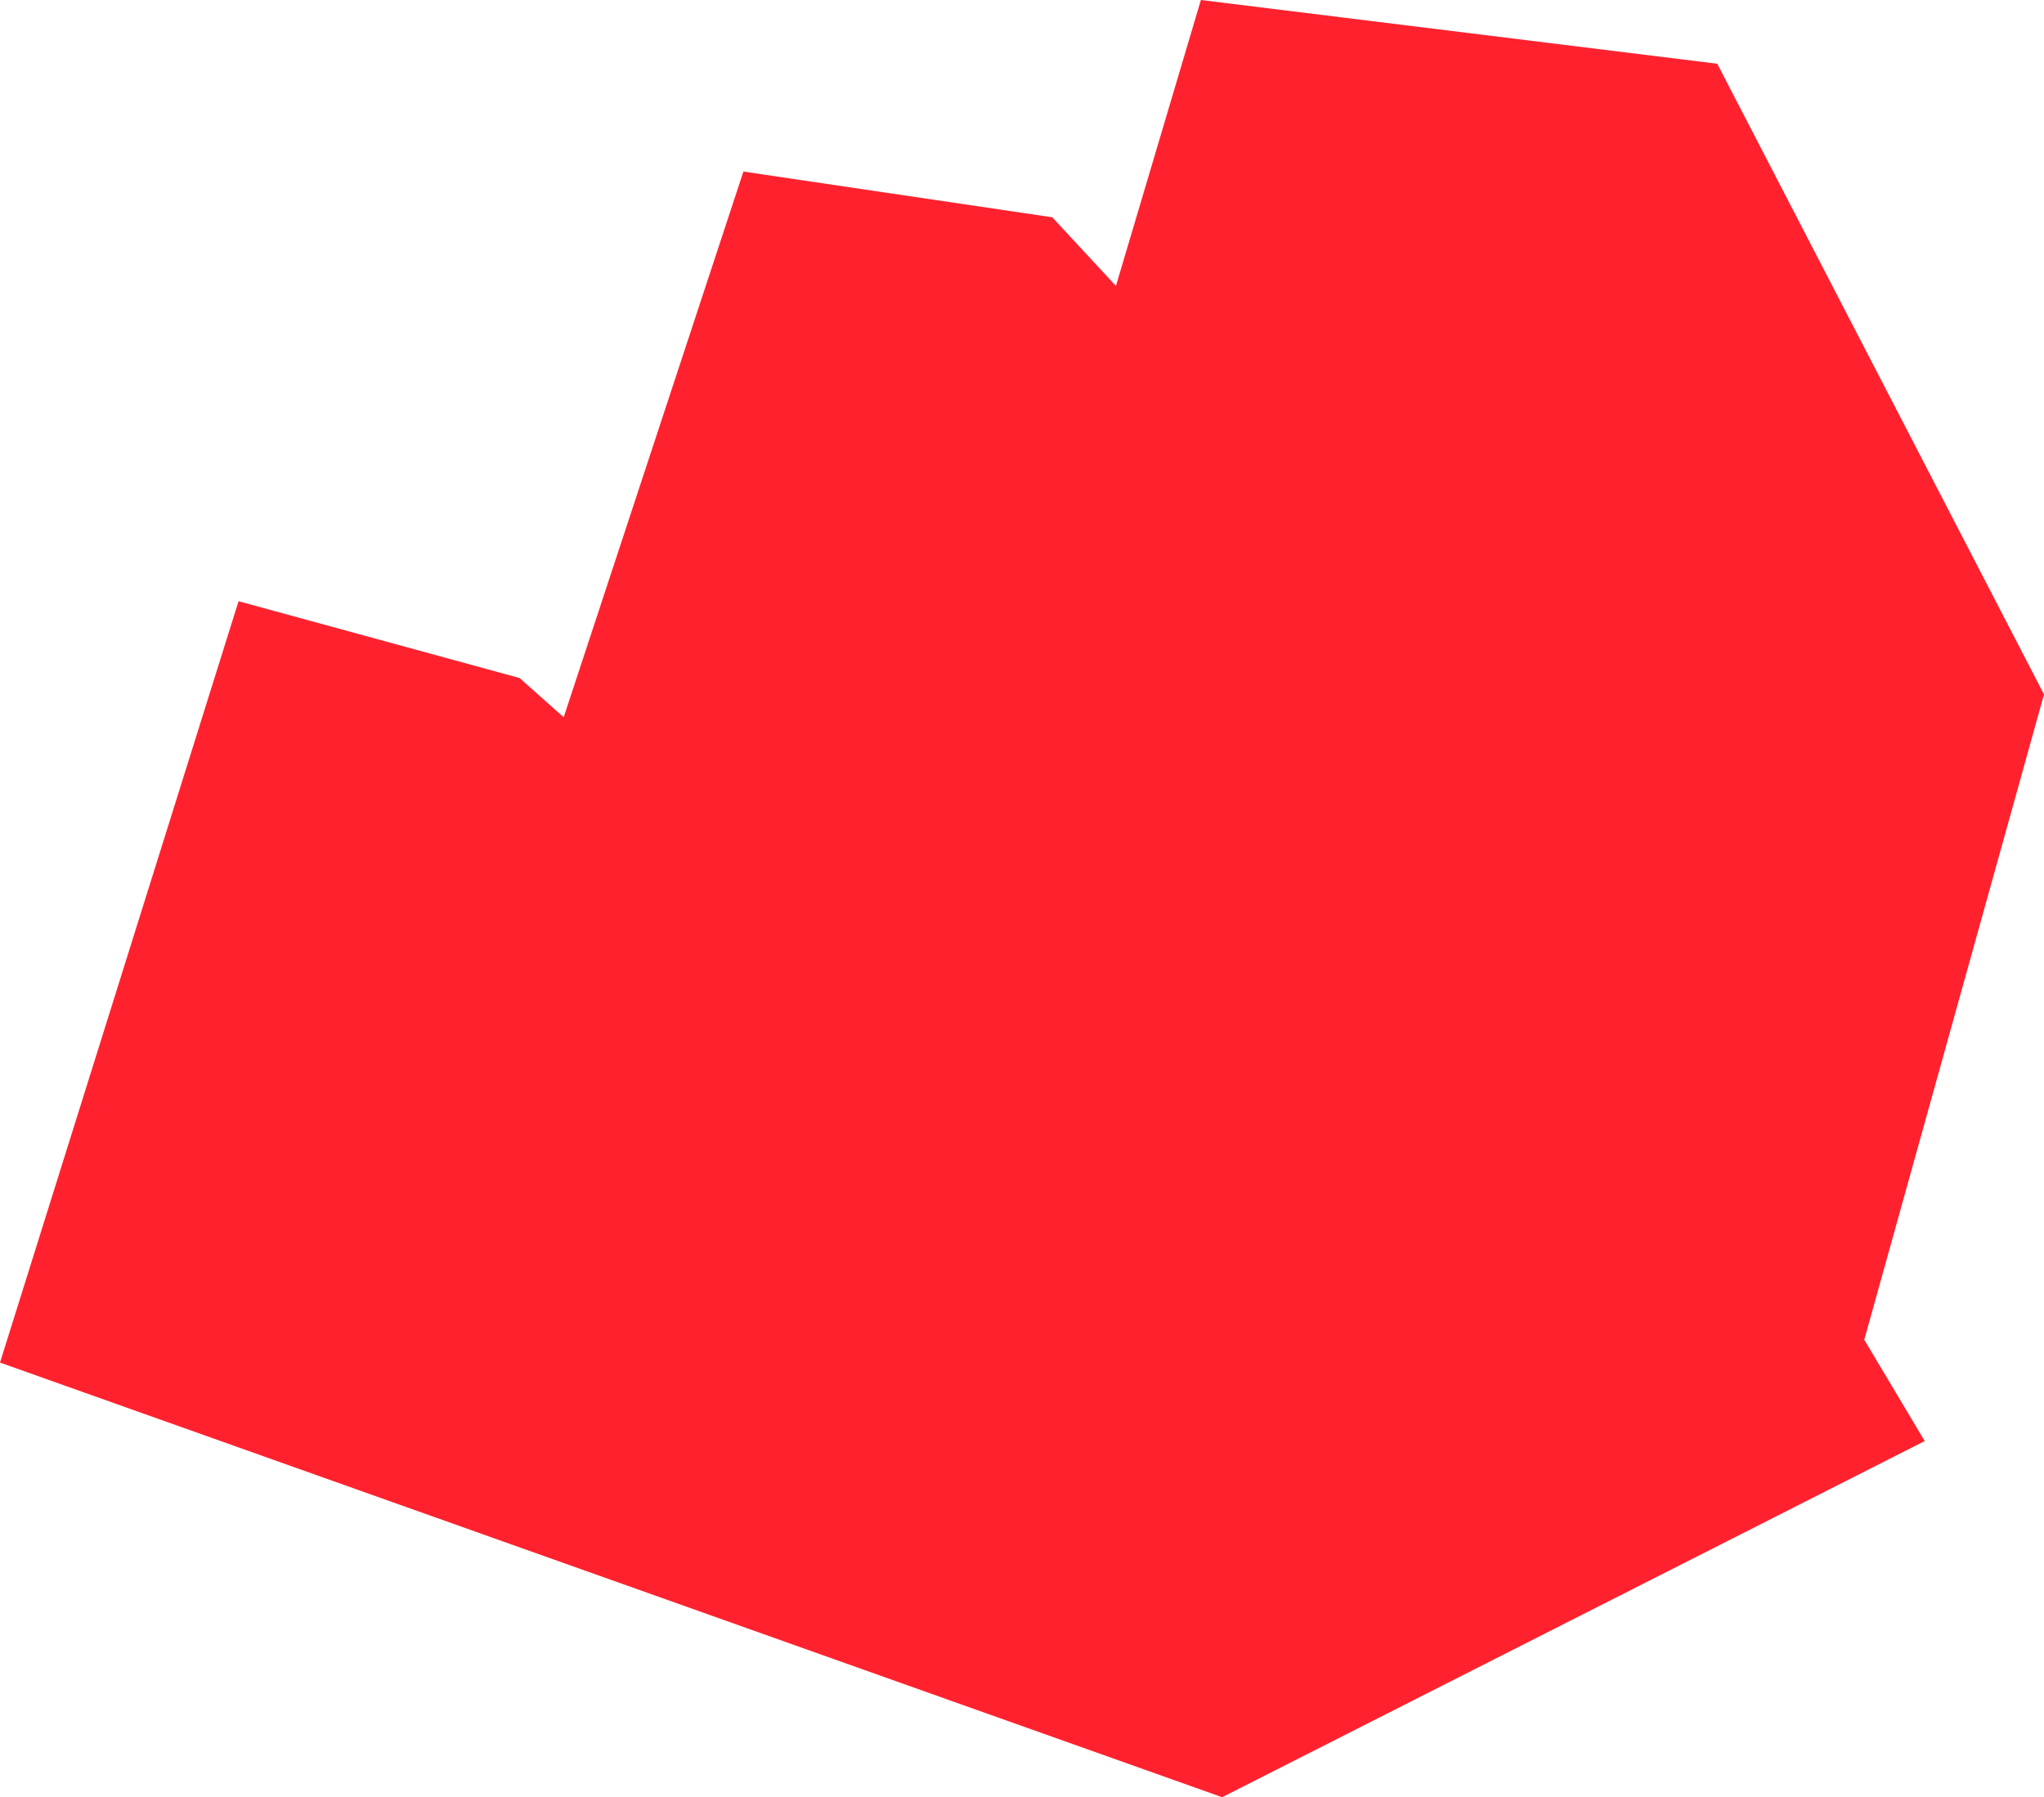<?xml version="1.0" encoding="utf-8"?>
<svg xmlns="http://www.w3.org/2000/svg" id="Vrstva_2" version="1.1" viewBox="0 0 341.18 300">
  
  <defs>
    <style>
      .st0 {
        fill: #ff222e;
      }
    </style>
  </defs>
  <g id="Vrstva_1-2">
    <polygon class="st0" points="0 227.45 39.82 100.36 86.73 113.18 94.09 119.73 124.09 28.64 175.64 36.27 186.27 47.73 200.45 0 286.64 10.64 341.18 115.91 311.18 223.64 321.27 240.55 204 300 0 227.45"/>
  </g>
</svg>